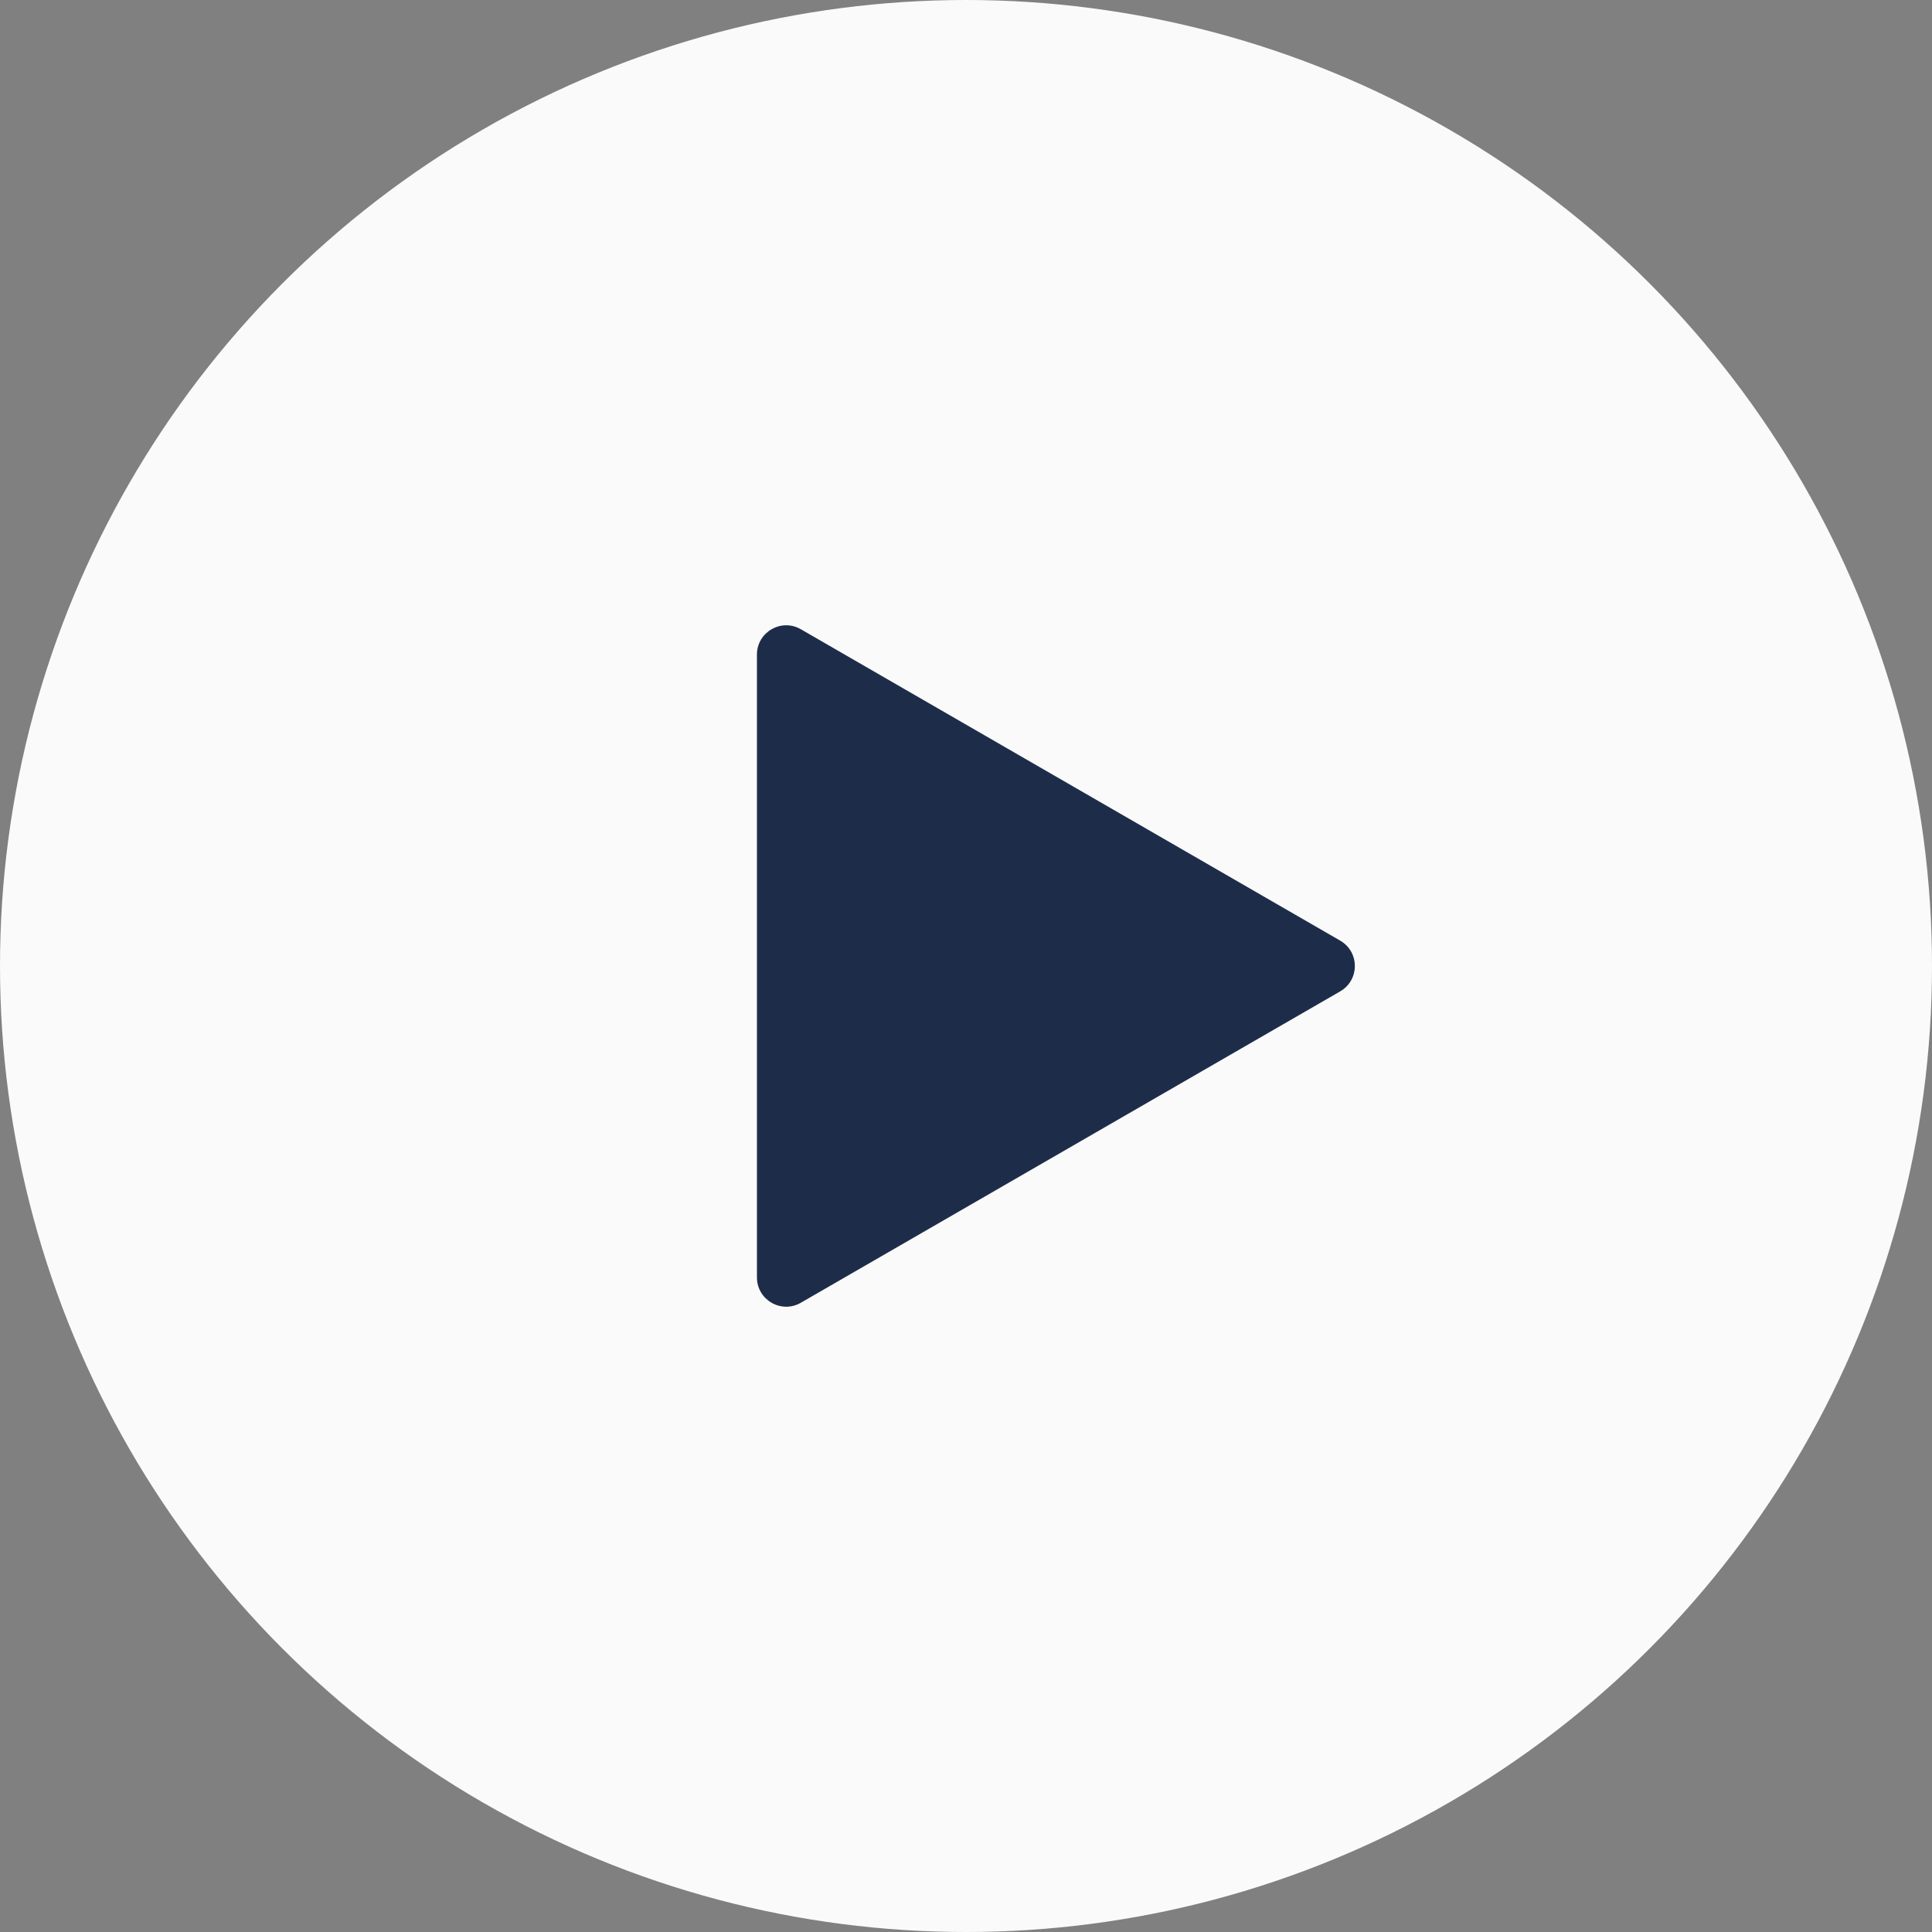 <?xml version="1.0" encoding="UTF-8"?> <svg xmlns="http://www.w3.org/2000/svg" width="66" height="66" viewBox="0 0 66 66" fill="none"><rect x="0" y="0" width="66" height="66" fill="#808080" stroke="none"/> <circle cx="33" cy="33" r="33" fill="#FAFAFA"></circle> <path d="M45.784 32.134C46.45 32.519 46.45 33.481 45.784 33.866L27.358 44.504C26.692 44.889 25.858 44.408 25.858 43.638L25.858 22.362C25.858 21.592 26.692 21.111 27.358 21.496L45.784 32.134Z" fill="#1D2D49"></path> </svg> 